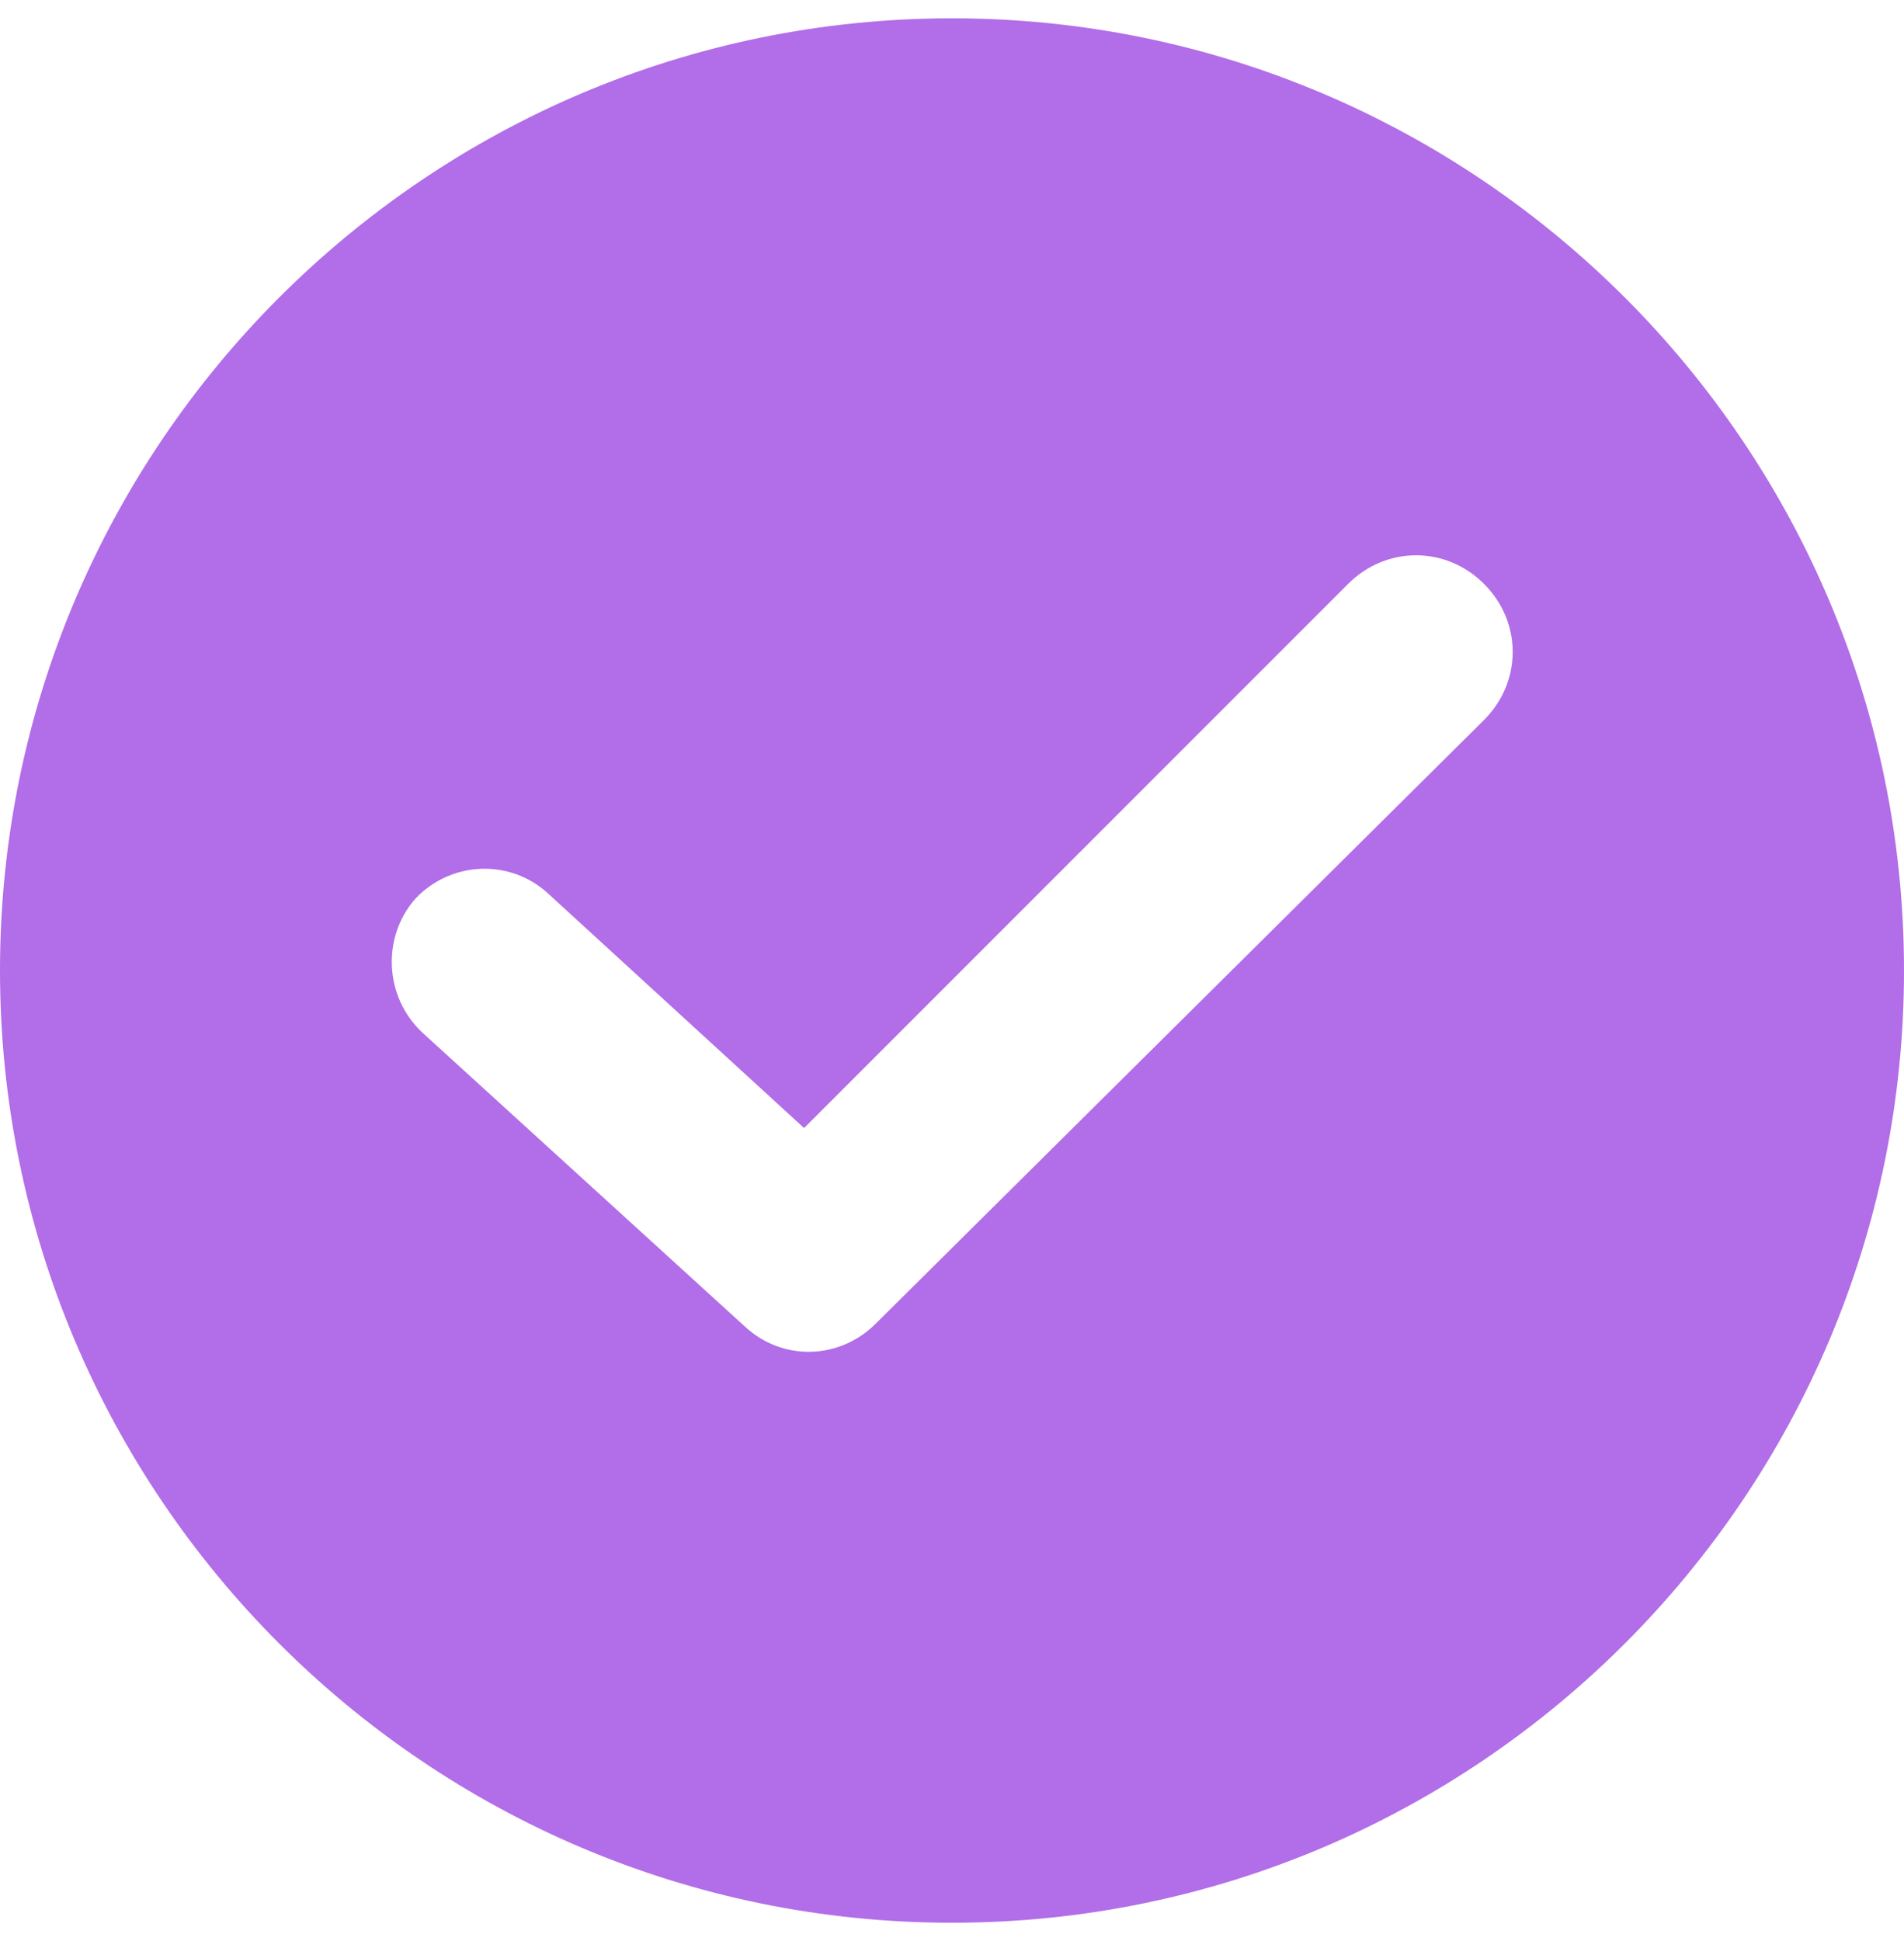 <svg width="52" height="53" viewBox="0 0 52 53" fill="none" xmlns="http://www.w3.org/2000/svg">
<g clip-path="url(#clip0_251_3814)">
<path d="M26 0.5C11.664 0.5 0 12.164 0 26.5C0 40.836 11.664 52.5 26 52.5C40.336 52.5 52 40.836 52 26.5C52 12.164 40.336 0.5 26 0.5ZM40.531 19.658L23.915 36.144C22.937 37.122 21.373 37.187 20.331 36.209L11.534 28.194C10.491 27.217 10.426 25.588 11.338 24.545C12.316 23.503 13.945 23.437 14.988 24.415L21.96 30.801L36.817 15.944C37.86 14.901 39.489 14.901 40.531 15.944C41.574 16.986 41.574 18.615 40.531 19.658Z" fill="#B26DE8"/>
</g>
<defs>
<clipPath id="clip0_251_3814">
<rect width="52" height="52" fill="white" transform="translate(0 0.5)"/>
</clipPath>
</defs>
</svg>

